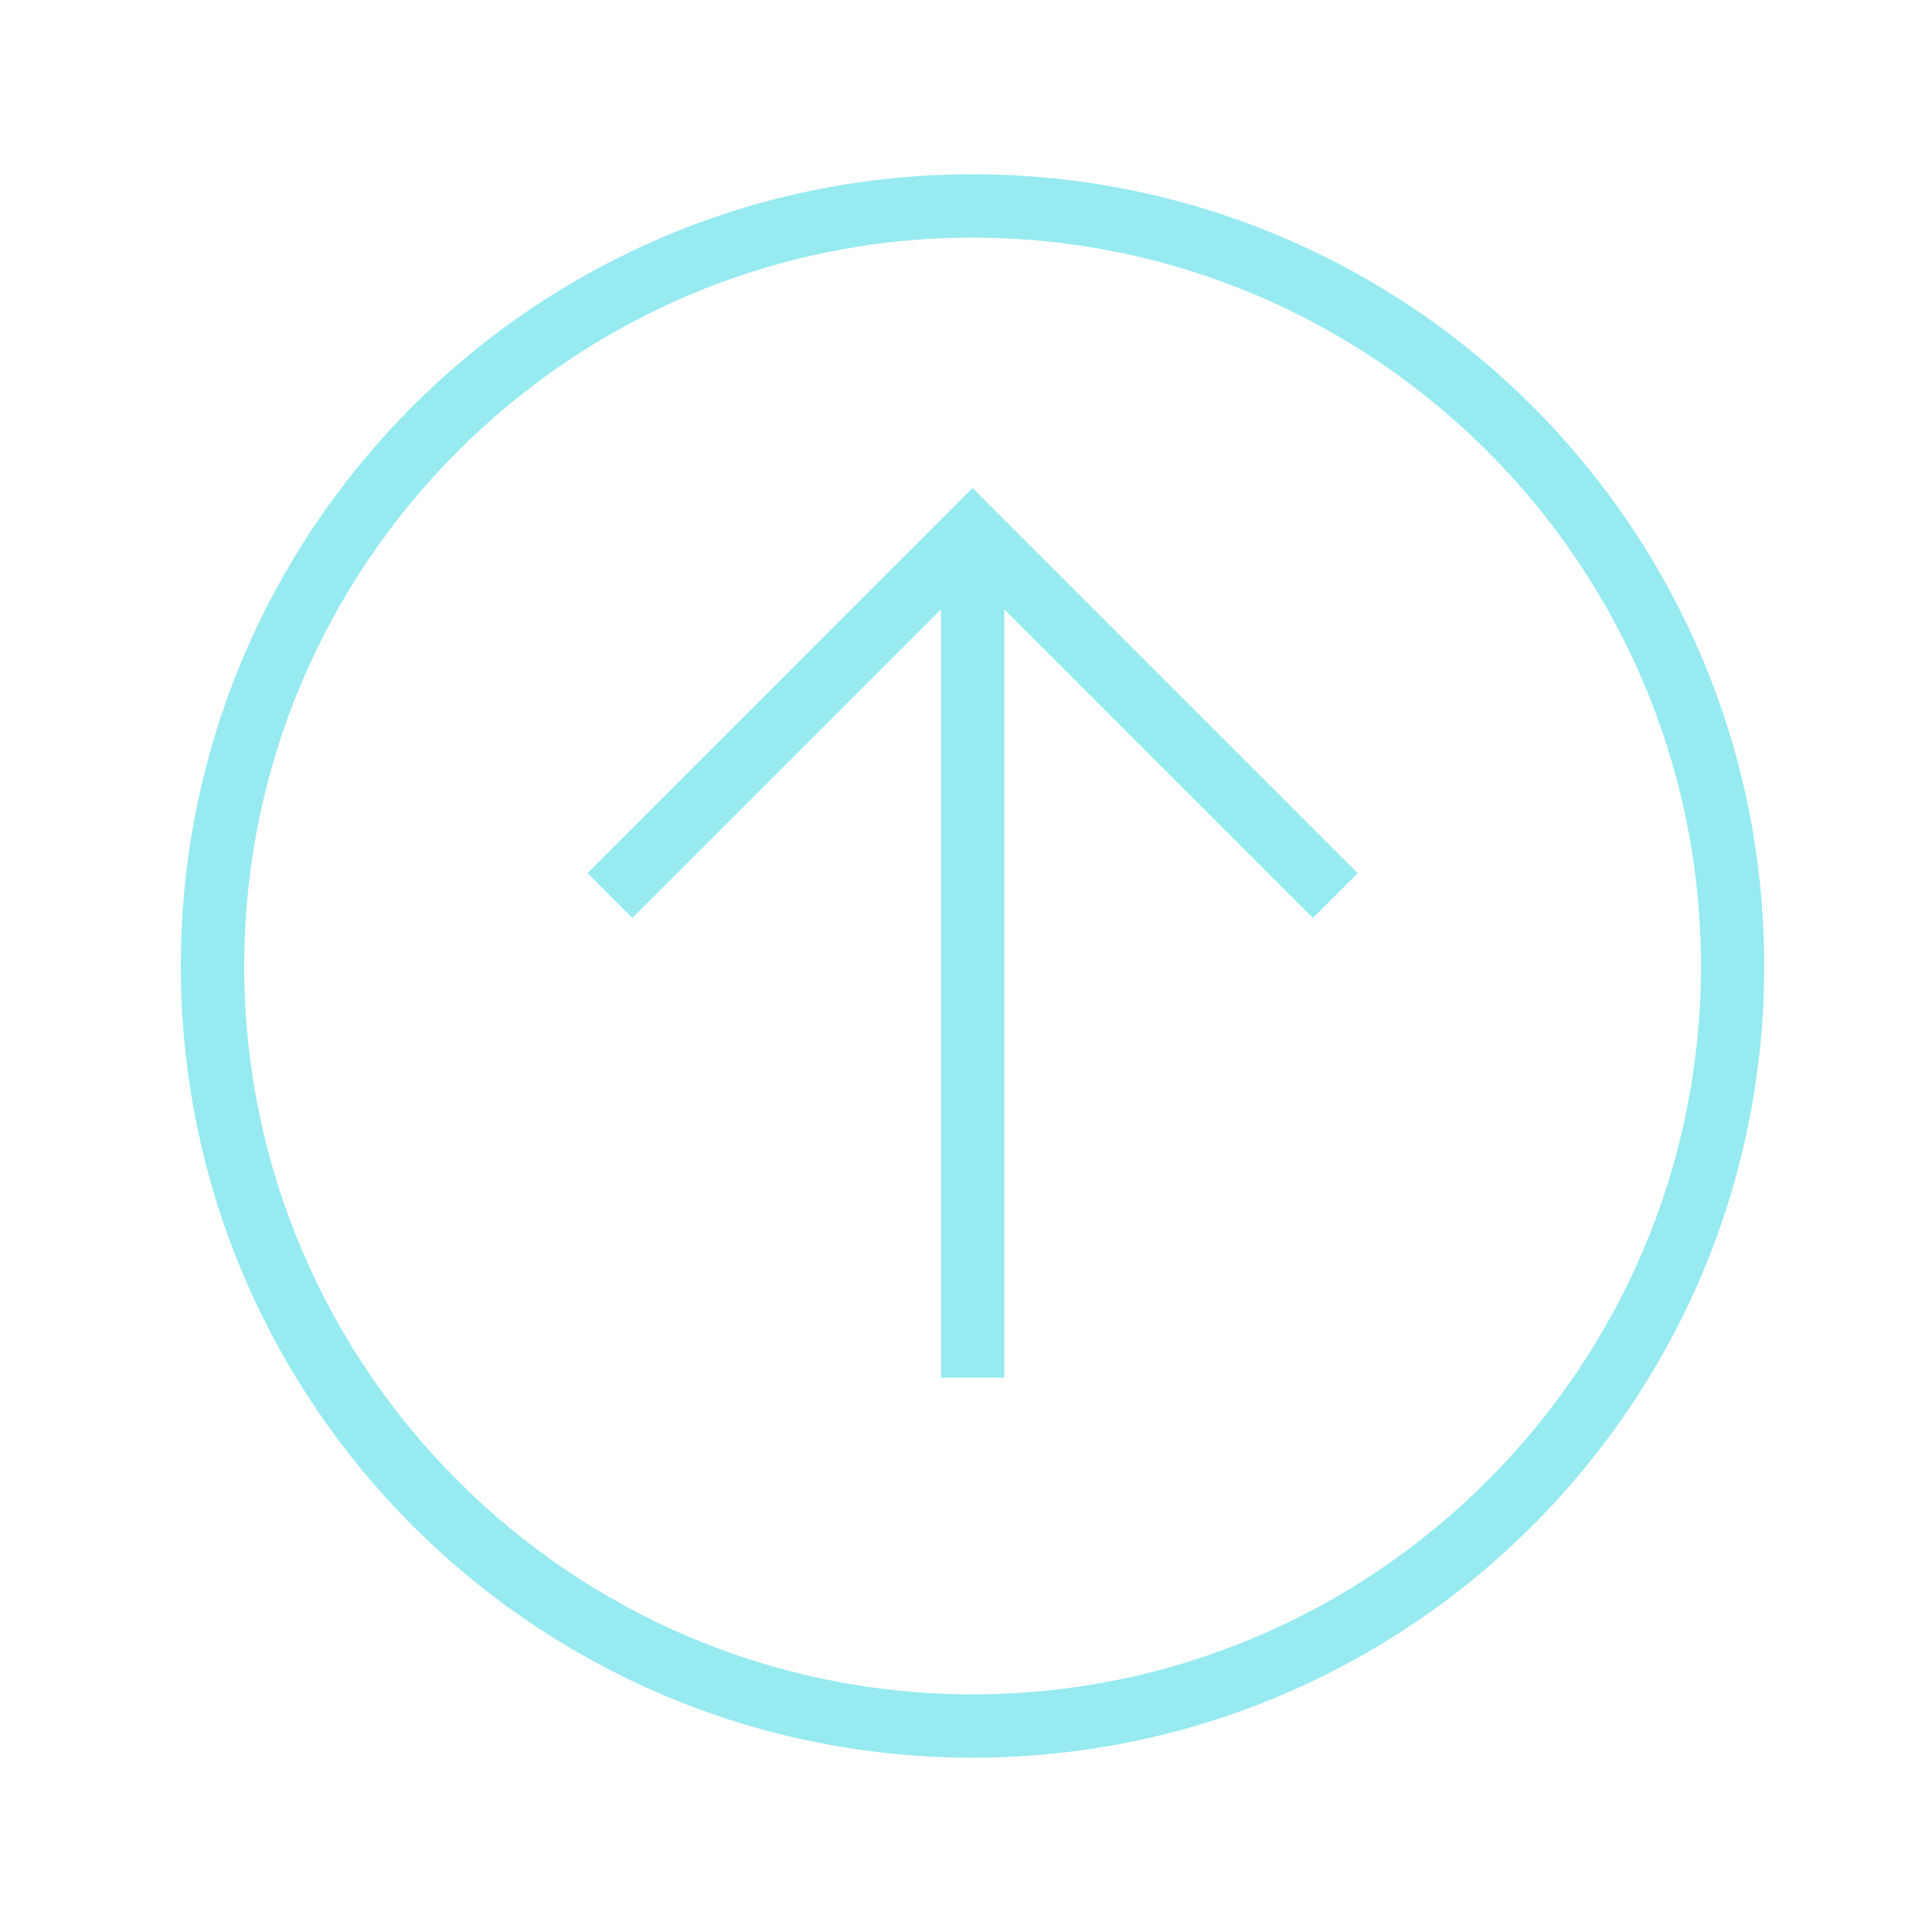 <svg width="100" height="100" viewBox="0 0 100 100" fill="none" xmlns="http://www.w3.org/2000/svg">
<path d="M91.316 50C91.316 27.365 72.969 9.021 50.337 9.021C27.706 9.021 9.359 27.365 9.359 50C9.359 72.631 27.706 90.978 50.337 90.978C72.969 90.978 91.316 72.631 91.316 50ZM12.641 50C12.641 29.212 29.553 12.3 50.341 12.3C71.128 12.3 88.041 29.212 88.041 50C88.041 70.787 71.131 87.7 50.341 87.7C29.553 87.7 12.641 70.787 12.641 50Z" fill="#96EAF0"/>
<path d="M67.956 47.513L70.275 45.194L50.34 25.26L30.409 45.194L32.728 47.513L48.703 31.538V71.31H51.981V31.538L67.956 47.513Z" fill="#96EAF0"/>
</svg>
